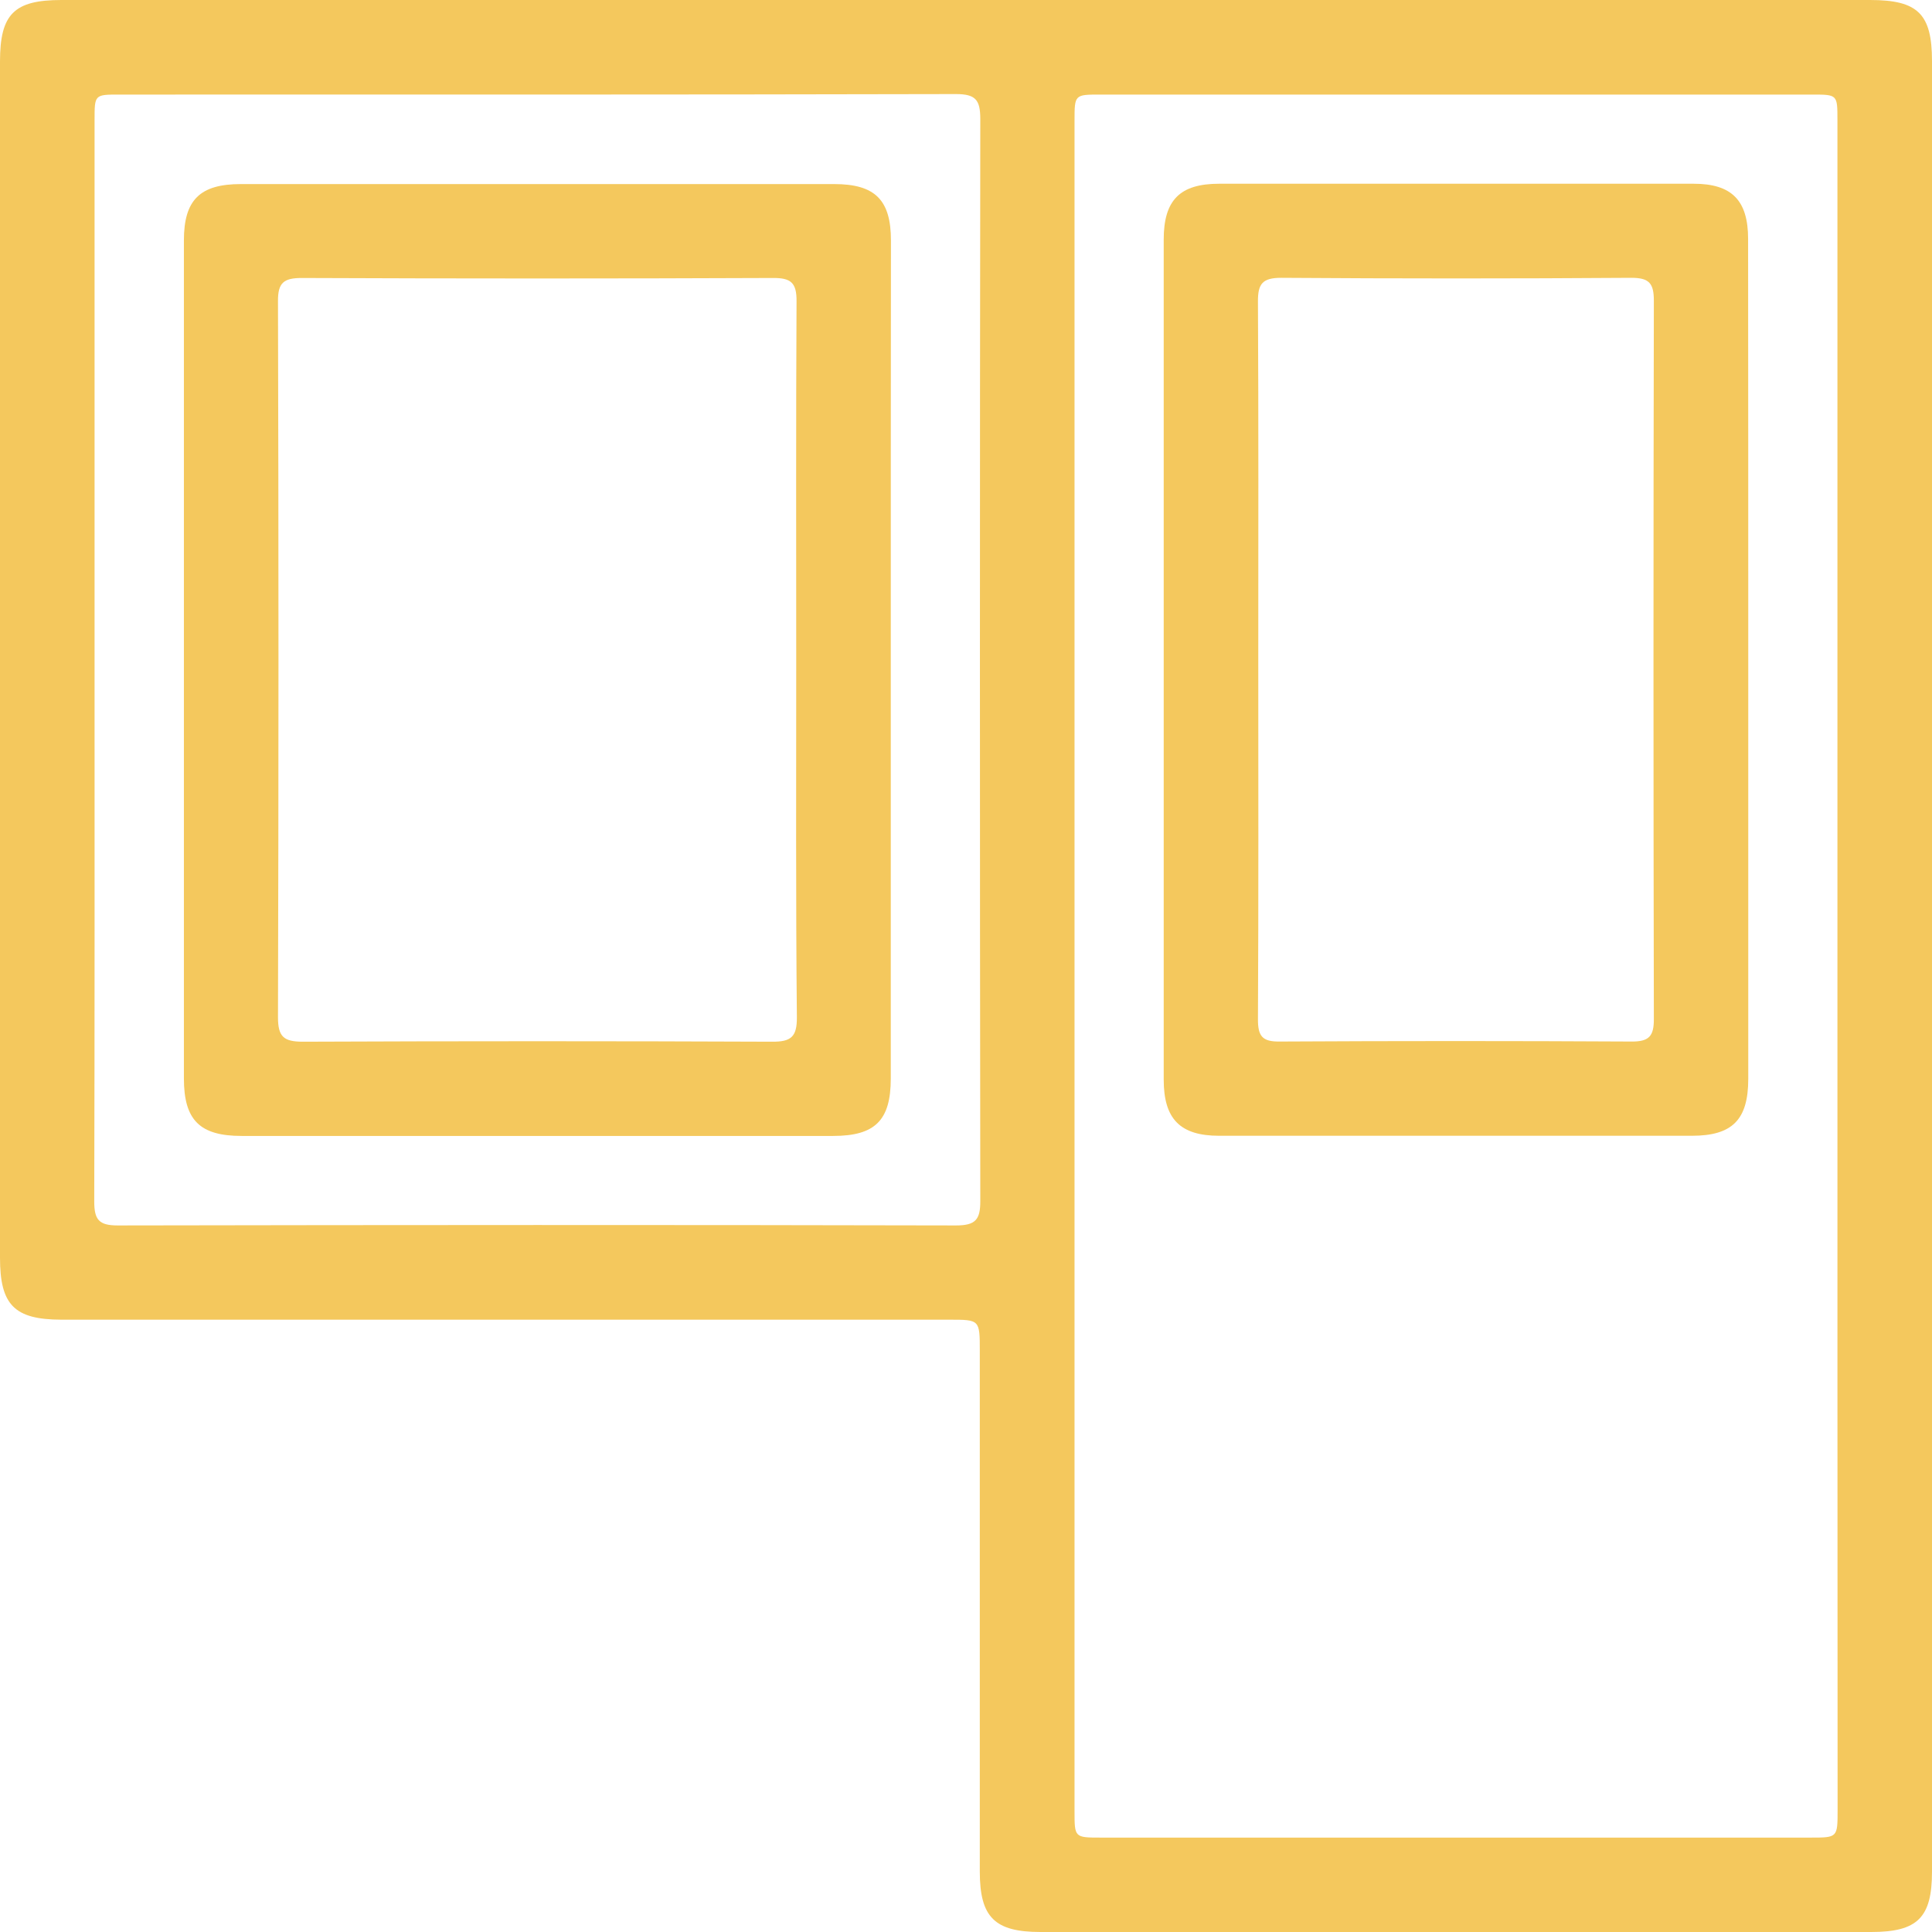 <?xml version="1.0" encoding="UTF-8"?>
<svg xmlns="http://www.w3.org/2000/svg" xmlns:xlink="http://www.w3.org/1999/xlink" version="1.1" id="Слой_1" x="0px" y="0px" viewBox="0 0 11.829 11.829" style="enable-background:new 0 0 11.829 11.829;" xml:space="preserve">
<g>
	<path style="fill:#F4C85D;" d="M5.919,0c1.844,0,3.687,0,5.531,0c0.293,0,0.379,0.085,0.379,0.374c0,3.695,0,7.39,0,11.085   c0,0.282-0.088,0.37-0.372,0.37c-1.695,0-3.39,0-5.086,0c-0.281,0-0.372-0.09-0.372-0.37c0-1.062,0-2.125,0-3.187   c0-0.192,0-0.192-0.187-0.192c-1.812,0-3.625,0-5.437,0C0.088,8.079,0,7.99,0,7.701C0,5.26,0,2.818,0,0.377   C0,0.086,0.086,0,0.376,0C2.224,0,4.071,0,5.919,0z M11.25,5.926c0-1.73,0-3.461,0-5.191c0-0.155,0-0.156-0.153-0.156   c-1.453,0-2.906,0-4.359,0c-0.159,0-0.159,0-0.159,0.162c0,3.449,0,6.898,0,10.348c0,0.161,0,0.162,0.159,0.162   c1.449,0,2.898,0,4.348,0c0.164,0,0.165,0,0.165-0.168C11.25,9.364,11.25,7.645,11.25,5.926z M0.579,4.028   c0,1.109,0.001,2.219-0.002,3.328c0,0.111,0.028,0.147,0.143,0.147c1.711-0.003,3.422-0.004,5.133,0   c0.121,0,0.15-0.036,0.149-0.153c-0.003-2.207-0.003-4.414,0-6.621c0-0.117-0.028-0.153-0.149-0.153   C4.146,0.58,2.439,0.579,0.732,0.579c-0.153,0-0.153,0-0.153,0.156C0.579,1.832,0.579,2.93,0.579,4.028z"></path>
	<path style="fill:#F4C85D;" d="M10.704,4.051c0,0.851,0,1.703,0,2.554c0,0.251-0.097,0.349-0.346,0.349c-0.964,0-1.929,0-2.893,0   c-0.239,0-0.34-0.102-0.34-0.344c0-1.714,0-3.428,0-5.143c0-0.242,0.099-0.342,0.34-0.342c0.968,0,1.937,0,2.905,0   c0.233,0,0.333,0.102,0.333,0.337C10.704,2.325,10.704,3.188,10.704,4.051z M7.704,4.039c0,0.734,0.002,1.469-0.002,2.203   C7.702,6.344,7.729,6.378,7.833,6.377c0.719-0.004,1.437-0.004,2.156,0c0.11,0.001,0.138-0.035,0.137-0.141   c-0.003-1.465-0.003-2.93,0-4.394c0-0.106-0.027-0.141-0.137-0.141c-0.715,0.005-1.43,0.005-2.144,0   C7.73,1.701,7.701,1.737,7.702,1.848C7.706,2.579,7.704,3.309,7.704,4.039z"></path>
	<path style="fill:#F4C85D;" d="M5.454,4.037c0,0.855,0,1.71,0,2.566c0,0.257-0.096,0.352-0.354,0.352c-1.207,0-2.413,0-3.62,0   c-0.257,0-0.354-0.097-0.354-0.352c0-1.71,0-3.421,0-5.131c0-0.248,0.098-0.345,0.349-0.345c1.211,0,2.421,0,3.632,0   c0.251,0,0.348,0.097,0.348,0.346C5.454,2.326,5.454,3.181,5.454,4.037z M4.875,4.048c0-0.734-0.002-1.469,0.002-2.203   C4.878,1.73,4.842,1.701,4.731,1.702c-0.961,0.004-1.922,0.004-2.883,0c-0.111,0-0.147,0.029-0.146,0.143   c0.004,1.461,0.004,2.922,0,4.383c0,0.121,0.036,0.15,0.153,0.15c0.957-0.004,1.914-0.004,2.871,0   c0.117,0.001,0.154-0.029,0.153-0.15C4.872,5.501,4.875,4.775,4.875,4.048z"></path>
</g>
</svg>

